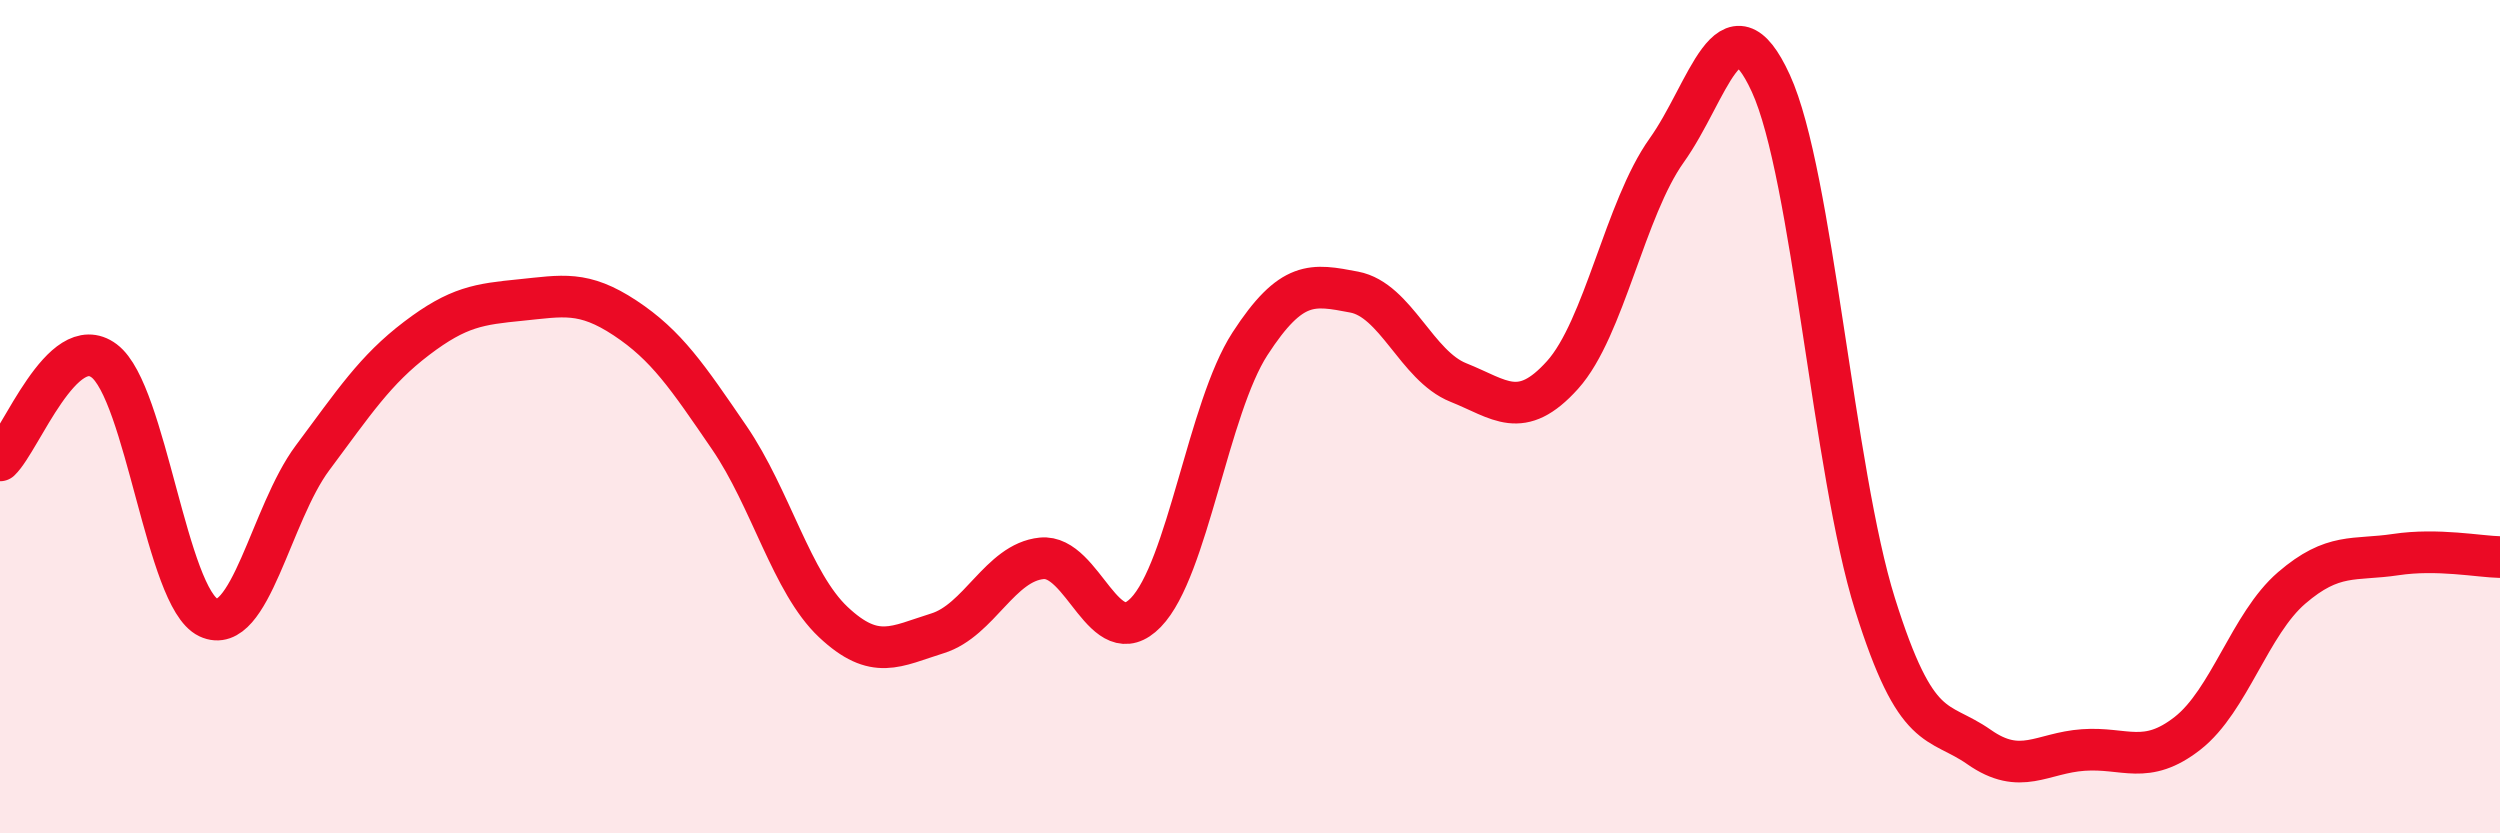 
    <svg width="60" height="20" viewBox="0 0 60 20" xmlns="http://www.w3.org/2000/svg">
      <path
        d="M 0,11.05 C 0.5,10.57 1.5,7.91 2.5,8.66 C 3.5,9.41 4,14.35 5,14.82 C 6,15.29 6.5,12.33 7.5,10.99 C 8.5,9.65 9,8.88 10,8.12 C 11,7.36 11.5,7.3 12.5,7.2 C 13.5,7.1 14,6.97 15,7.63 C 16,8.29 16.5,9.04 17.5,10.5 C 18.5,11.96 19,13.99 20,14.93 C 21,15.87 21.5,15.51 22.5,15.2 C 23.5,14.89 24,13.5 25,13.4 C 26,13.3 26.5,15.73 27.5,14.7 C 28.5,13.67 29,9.79 30,8.25 C 31,6.71 31.5,6.82 32.5,7.01 C 33.5,7.2 34,8.78 35,9.18 C 36,9.58 36.5,10.11 37.5,9 C 38.5,7.89 39,5.01 40,3.61 C 41,2.21 41.5,-0.18 42.5,2 C 43.5,4.18 44,11.31 45,14.5 C 46,17.69 46.5,17.23 47.5,17.93 C 48.5,18.63 49,18.07 50,18 C 51,17.93 51.5,18.38 52.5,17.6 C 53.5,16.82 54,14.97 55,14.11 C 56,13.25 56.5,13.46 57.5,13.31 C 58.5,13.16 59.5,13.36 60,13.37L60 20L0 20Z"
        fill="#EB0A25"
        opacity="0.1"
        stroke-linecap="round"
        stroke-linejoin="round"
      />
      <path
        d="M 0,11.05 C 0.5,10.57 1.5,7.91 2.5,8.66 C 3.5,9.41 4,14.35 5,14.82 C 6,15.29 6.5,12.33 7.5,10.99 C 8.5,9.65 9,8.88 10,8.12 C 11,7.36 11.5,7.3 12.5,7.2 C 13.5,7.1 14,6.97 15,7.63 C 16,8.29 16.5,9.04 17.5,10.5 C 18.5,11.96 19,13.99 20,14.93 C 21,15.87 21.5,15.51 22.5,15.2 C 23.5,14.89 24,13.5 25,13.4 C 26,13.3 26.5,15.73 27.5,14.7 C 28.5,13.67 29,9.79 30,8.25 C 31,6.71 31.5,6.82 32.5,7.01 C 33.5,7.2 34,8.78 35,9.18 C 36,9.58 36.5,10.11 37.5,9 C 38.5,7.89 39,5.01 40,3.61 C 41,2.21 41.5,-0.18 42.5,2 C 43.5,4.18 44,11.31 45,14.5 C 46,17.69 46.5,17.23 47.5,17.93 C 48.5,18.63 49,18.07 50,18 C 51,17.93 51.5,18.38 52.5,17.6 C 53.5,16.82 54,14.97 55,14.11 C 56,13.25 56.5,13.46 57.5,13.31 C 58.5,13.16 59.5,13.36 60,13.37"
        stroke="#EB0A25"
        stroke-width="1"
        fill="none"
        stroke-linecap="round"
        stroke-linejoin="round"
      />
    </svg>
  